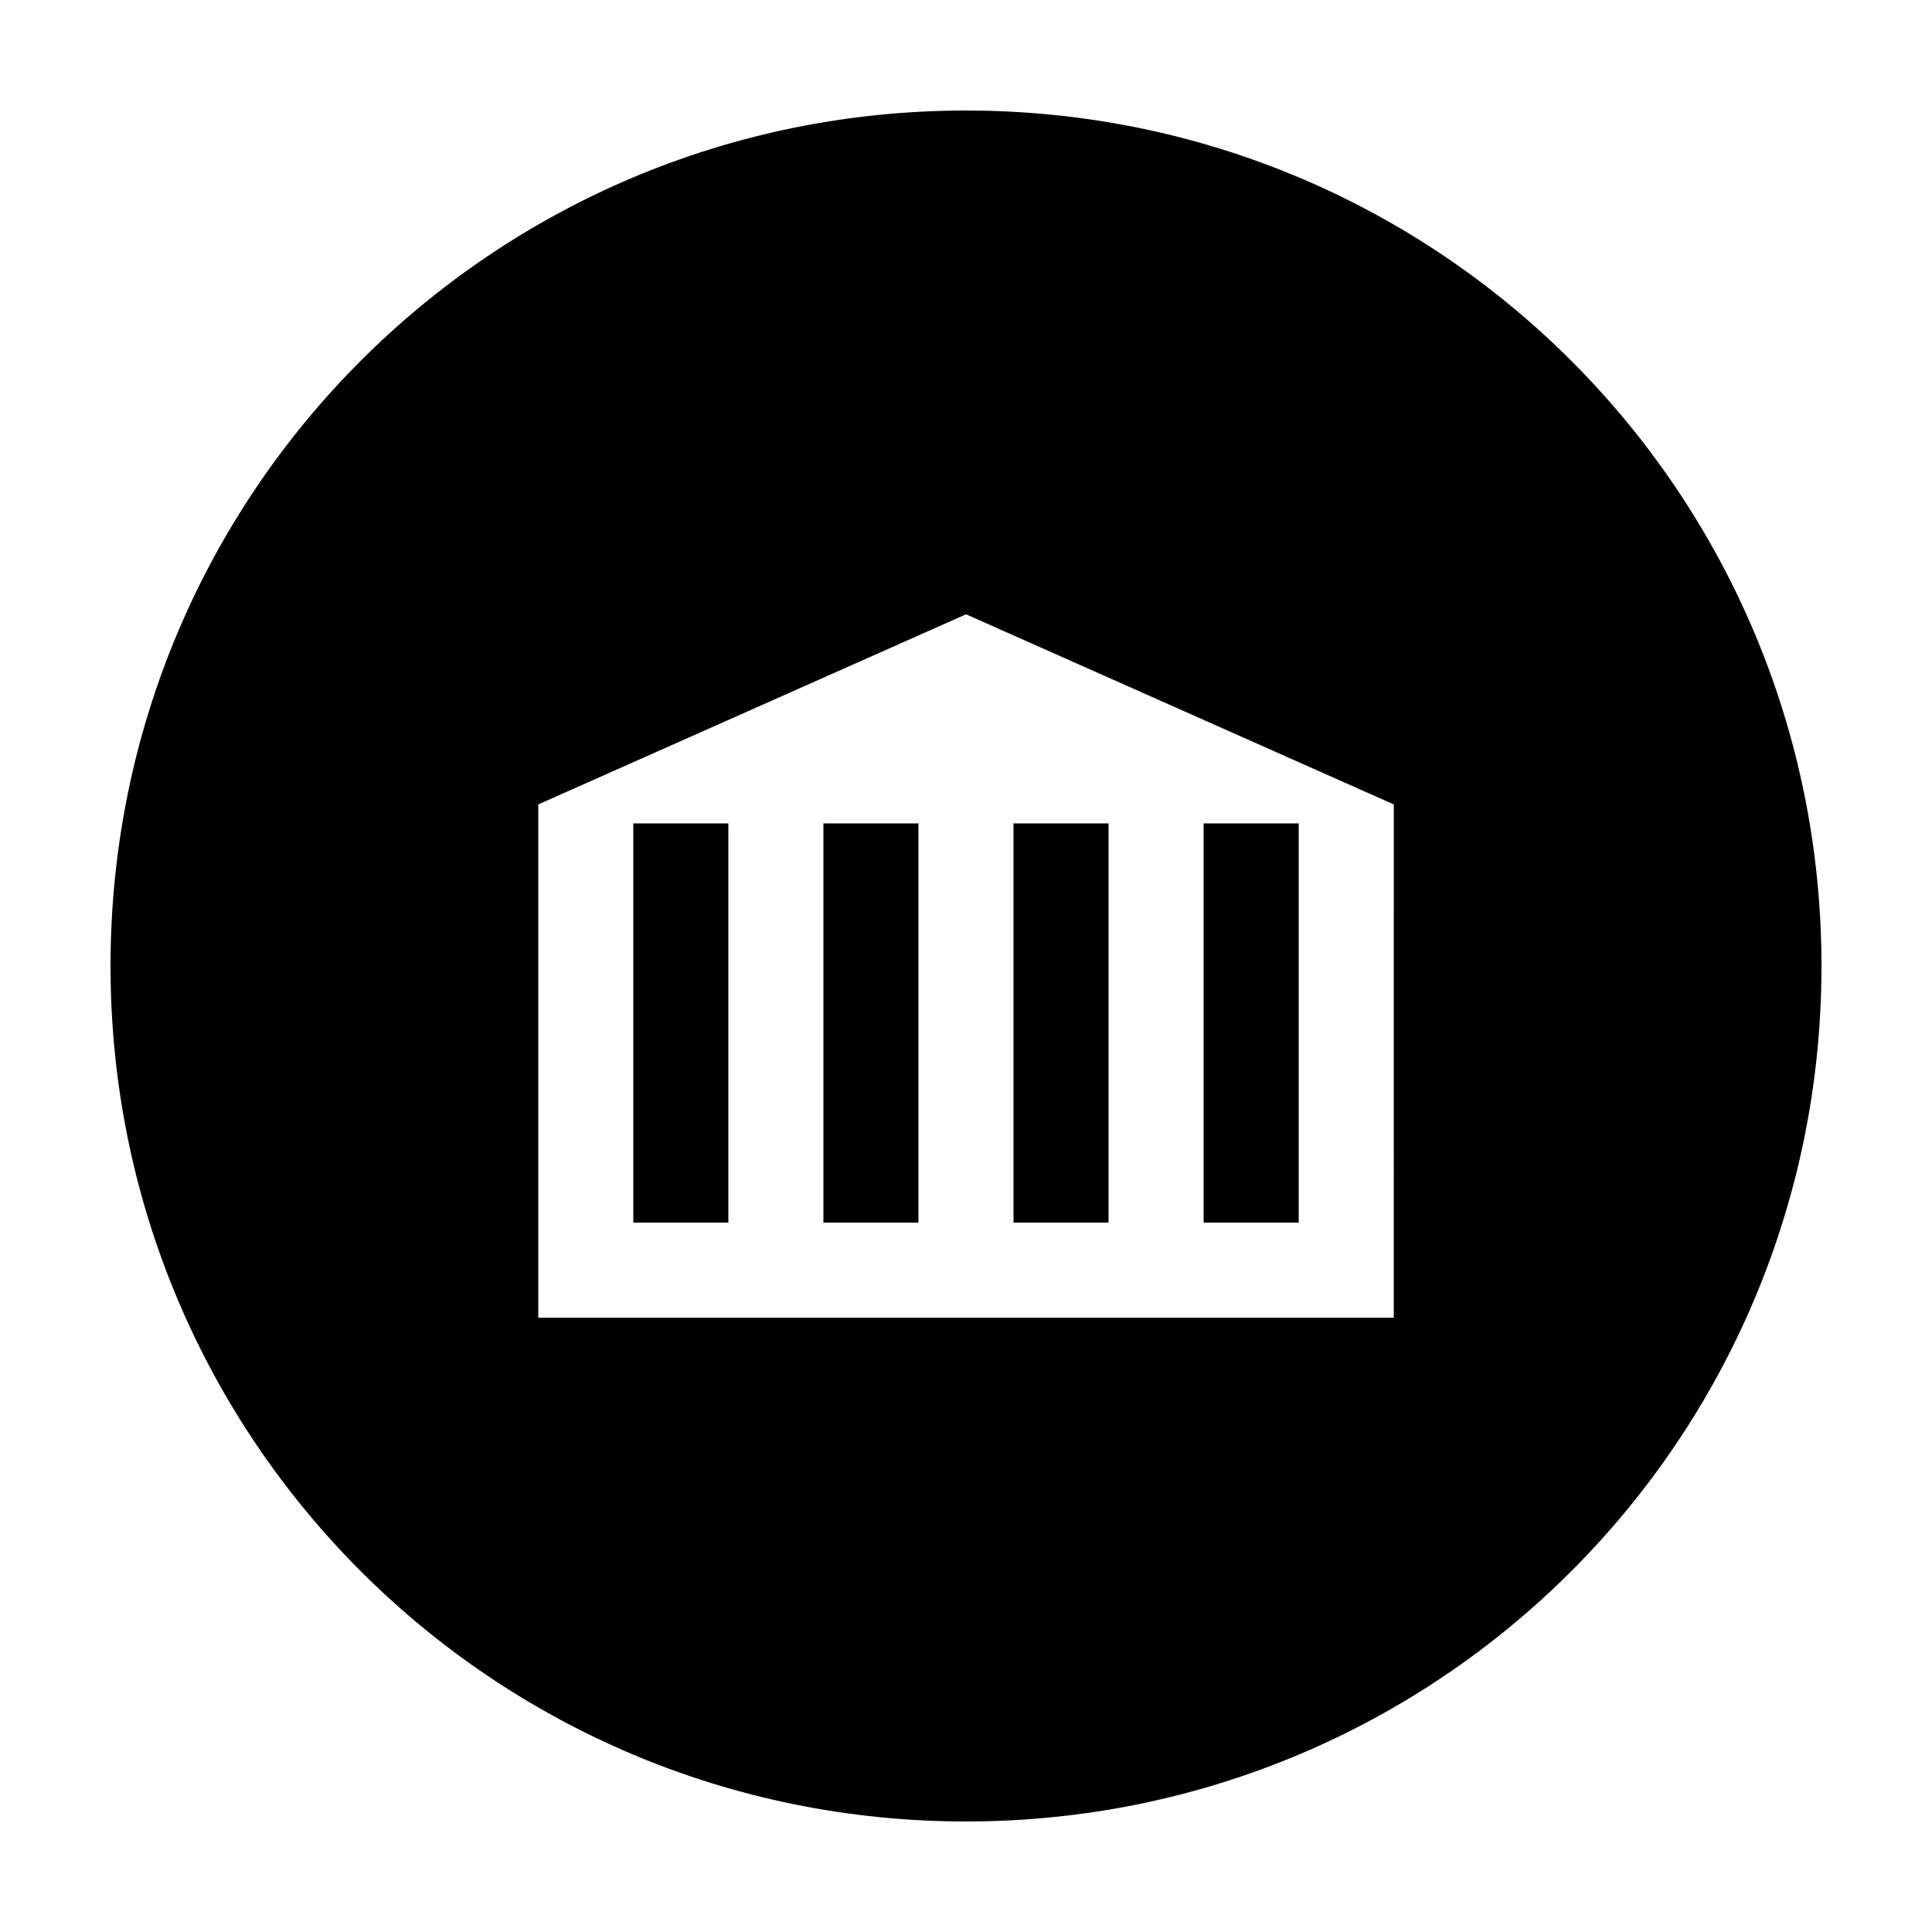 <?xml version="1.0" encoding="UTF-8"?>
<!-- Uploaded to: SVG Repo, www.svgrepo.com, Generator: SVG Repo Mixer Tools -->
<svg fill="#000000" width="800px" height="800px" version="1.1" viewBox="144 144 512 512" xmlns="http://www.w3.org/2000/svg">
 <g>
  <path d="m412.59 362.21h25.191v105.8h-25.191z"/>
  <path d="m462.98 362.21h25.191v105.8h-25.191z"/>
  <path d="m362.21 362.21h25.191v105.8h-25.191z"/>
  <path d="m311.83 362.21h25.191v105.8h-25.191z"/>
  <path d="m400 173.29c-125.45 0-226.71 101.27-226.71 226.71s101.27 226.71 226.71 226.71 226.71-101.27 226.71-226.71c-0.004-125.45-101.27-226.71-226.71-226.71zm113.36 294.73v25.191h-226.71v-136.03l113.36-50.383 113.36 50.383z"/>
 </g>
</svg>